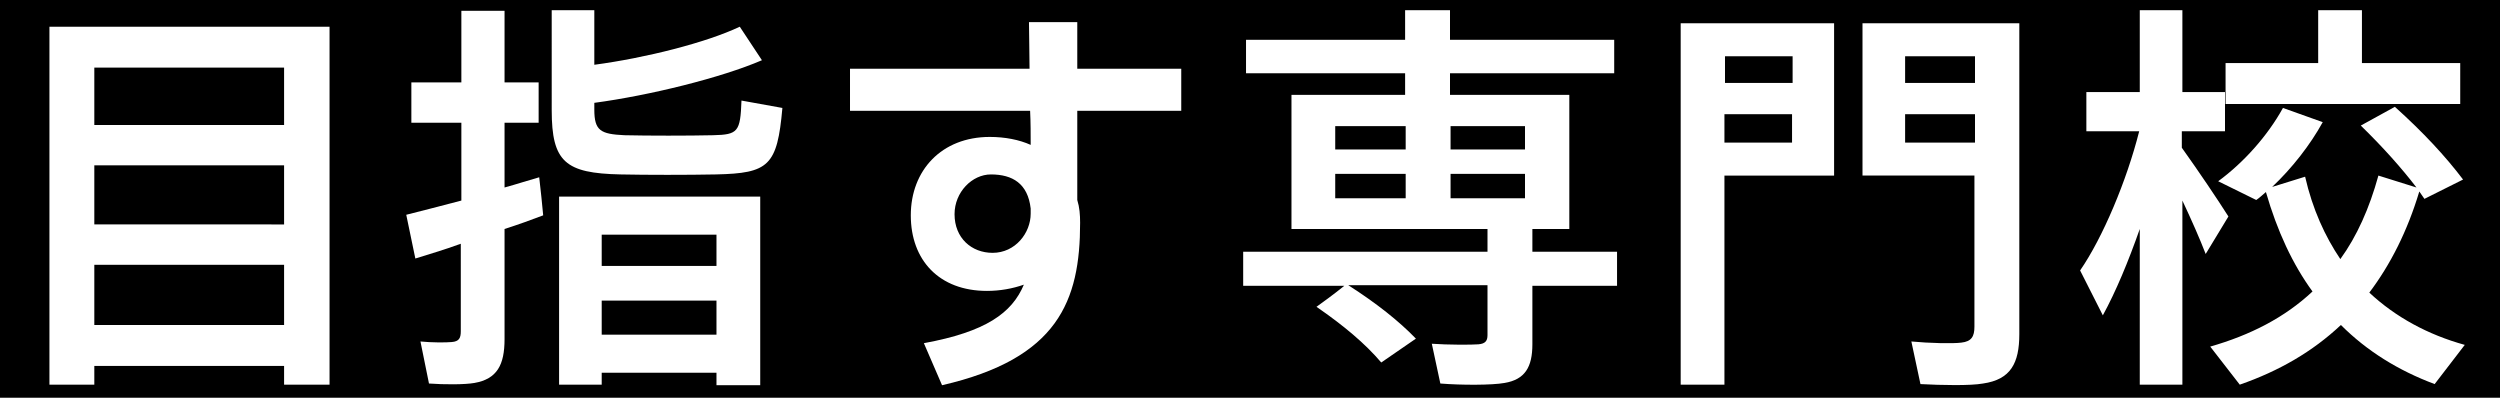 <?xml version="1.0" encoding="utf-8"?>
<!-- Generator: Adobe Illustrator 24.0.2, SVG Export Plug-In . SVG Version: 6.00 Build 0)  -->
<svg version="1.1" id="レイヤー_1" xmlns="http://www.w3.org/2000/svg" xmlns:xlink="http://www.w3.org/1999/xlink" x="0px"
	 y="0px" viewBox="0 0 440 70" style="enable-background:new 0 0 440 70;" xml:space="preserve">
<style type="text/css">
	.st0{fill:#FFFFFF;}
</style>
<rect width="440" height="70"/>
<g>
	<path class="st0" d="M16.6,64.4v3.3H8.7v-63h49.3v63H50v-3.3H16.6z M50,22V11.9H16.6V22H50z M50,39.5V29.1H16.6v10.4H50z M50,57.1
		V46.6H16.6v10.6H50z"/>
	<path class="st0" d="M81.2,35.3V21.6h-8.8v-7.1h8.8V1.9h7.6v12.6h6v7.1h-6v11.4c2.2-0.6,4.3-1.3,6.1-1.8c0.3,2.5,0.5,4.6,0.7,6.7
		c-2.1,0.8-4.3,1.6-6.8,2.4v19.4c0,4.5-1.3,7-5.3,7.7c-1.7,0.3-5.3,0.3-8,0.1L74,60.1c1.9,0.2,4.5,0.2,5.5,0.1
		c1.3-0.1,1.6-0.7,1.6-1.9V42.9c-3,1.1-5.8,1.9-8,2.6l-1.6-7.7C73.9,37.2,77.4,36.3,81.2,35.3z M134.1,10.6
		c-7.2,3.1-19.8,6.2-29.5,7.5v1.2c0,3.7,1.1,4.3,5.3,4.5c4.2,0.1,11.2,0.1,15.6,0c4.4-0.1,4.8-0.6,5-6.1l7.2,1.3
		c-0.9,10.2-2.4,11.5-11.7,11.7c-5,0.1-12.2,0.1-16.8,0c-9.7-0.2-12.1-2.2-12.1-11.3V1.8h7.5v9.6c9-1.2,19.7-3.9,25.6-6.7
		L134.1,10.6z M105.9,65.5v2.2h-7.5V34.6h35.4v33.2h-7.7v-2.2H105.9z M126.1,46.8v-5.5h-20.2v5.5H126.1z M126.1,58.9v-6h-20.2v6
		H126.1z"/>
	<path class="st0" d="M181.2,12.1c0-3-0.1-5.8-0.1-8.2h8.5v8.2h18.3v7.4h-18.3v15.7c0.4,1.3,0.5,2.6,0.5,4
		c0,13.8-3.9,23.9-24.3,28.6l-3.2-7.4c10.9-2,15.5-5.3,17.6-10.3c-2,0.7-4.2,1.1-6.5,1.1c-8.4,0-13.4-5.4-13.4-13.3
		c0-7.9,5.4-13.8,13.9-13.8c2.7,0,5.2,0.5,7.2,1.4c0-1.9,0-4-0.1-6h-31.7v-7.4H181.2z M174.4,30.7c-3.3,0-6.4,3.1-6.4,7
		c0,4.2,3,6.8,6.7,6.8c4,0,6.7-3.5,6.7-6.9v-0.9C180.9,32.3,178.2,30.7,174.4,30.7z"/>
	<path class="st0" d="M236.6,50.3h-17.8v-6h43v-4h-34.5V16.7h20v-3.8h-28V7h28V1.8h7.9V7h28.9v5.9h-28.9v3.8h21v23.6h-6.5v4h14.9v6
		h-14.9v10.3c0,4-1.3,6.2-4.9,6.8c-2.2,0.4-7.6,0.4-11.3,0.1l-1.5-7c2.8,0.2,7,0.2,8.2,0.1c1.2-0.1,1.6-0.6,1.6-1.6v-8.8h-24.5
		c5,3.2,8.9,6.3,11.9,9.4l-6.1,4.2c-2.8-3.3-6.6-6.5-11.4-9.8C234.9,51.7,236.1,50.7,236.6,50.3z M235,26.3h12.4v-4.1H235V26.3z
		 M235,34.9h12.4v-4.3H235V34.9z M268.4,26.3v-4.1h-13.1v4.1H268.4z M268.4,34.9v-4.3h-13.1v4.3H268.4z"/>
	<path class="st0" d="M303.5,4.1h19.3v26.8h-19.3v36.8h-7.7V4.1h4.6H303.5z M315.5,14.6V9.9h-11.9v4.7H315.5z M303.5,20.1v5h11.9v-5
		H303.5z M352.1,4.1h3.3v54.7c0,5.1-1.5,8-6.4,8.7c-2.2,0.4-7.3,0.3-11,0.1l-1.6-7.5c3.1,0.3,7.3,0.4,8.8,0.2
		c1.8-0.2,2.3-1.1,2.3-2.8V30.9h-19.7V4.1h19.7H352.1z M347.6,14.6V9.9h-12.3v4.7H347.6z M335.3,20.1v5h12.3v-5H335.3z"/>
	<path class="st0" d="M392.2,38.1l-4,6.6c-1-2.6-2.5-6-4.1-9.4v32.4h-7.5V40.3c-2,5.7-4.2,11-6.5,15.2l-4-7.9
		c4-5.8,8.2-15.8,10.4-24.5h-9.3v-6.9h9.4V1.8h7.5v14.4h7.5v6.9H384V26C387,30.2,390.3,35.1,392.2,38.1z M411.9,45.6
		c2.9-4,5.1-8.9,6.7-14.7l6.7,2.1c-2.6-3.4-5.9-7.1-9.8-10.9l6-3.3c5,4.5,8.9,8.7,12,12.8l-6.8,3.4c-0.3-0.4-0.6-0.9-0.9-1.3
		c-2.1,7-5.1,12.9-8.8,17.8c4.6,4.3,10.3,7.4,16.8,9.2l-5.3,6.9c-6.4-2.4-11.9-5.8-16.5-10.4c-5,4.7-10.9,8.1-17.8,10.5L389,61
		c7-2,13.1-5.1,18-9.7c-3.5-4.8-6.2-10.6-8.2-17.5c-0.6,0.5-1.1,1-1.7,1.4l-6.7-3.3c4.5-3.3,8.7-8,11.4-12.9l7,2.5
		c-2.2,4-5.4,8.1-8.9,11.4l5.8-1.8C407,36.8,409.2,41.6,411.9,45.6z M408,11.1V1.8h7.7v9.3H433v7.2h-41.3v-7.2H408z"/>
</g>
</svg>
